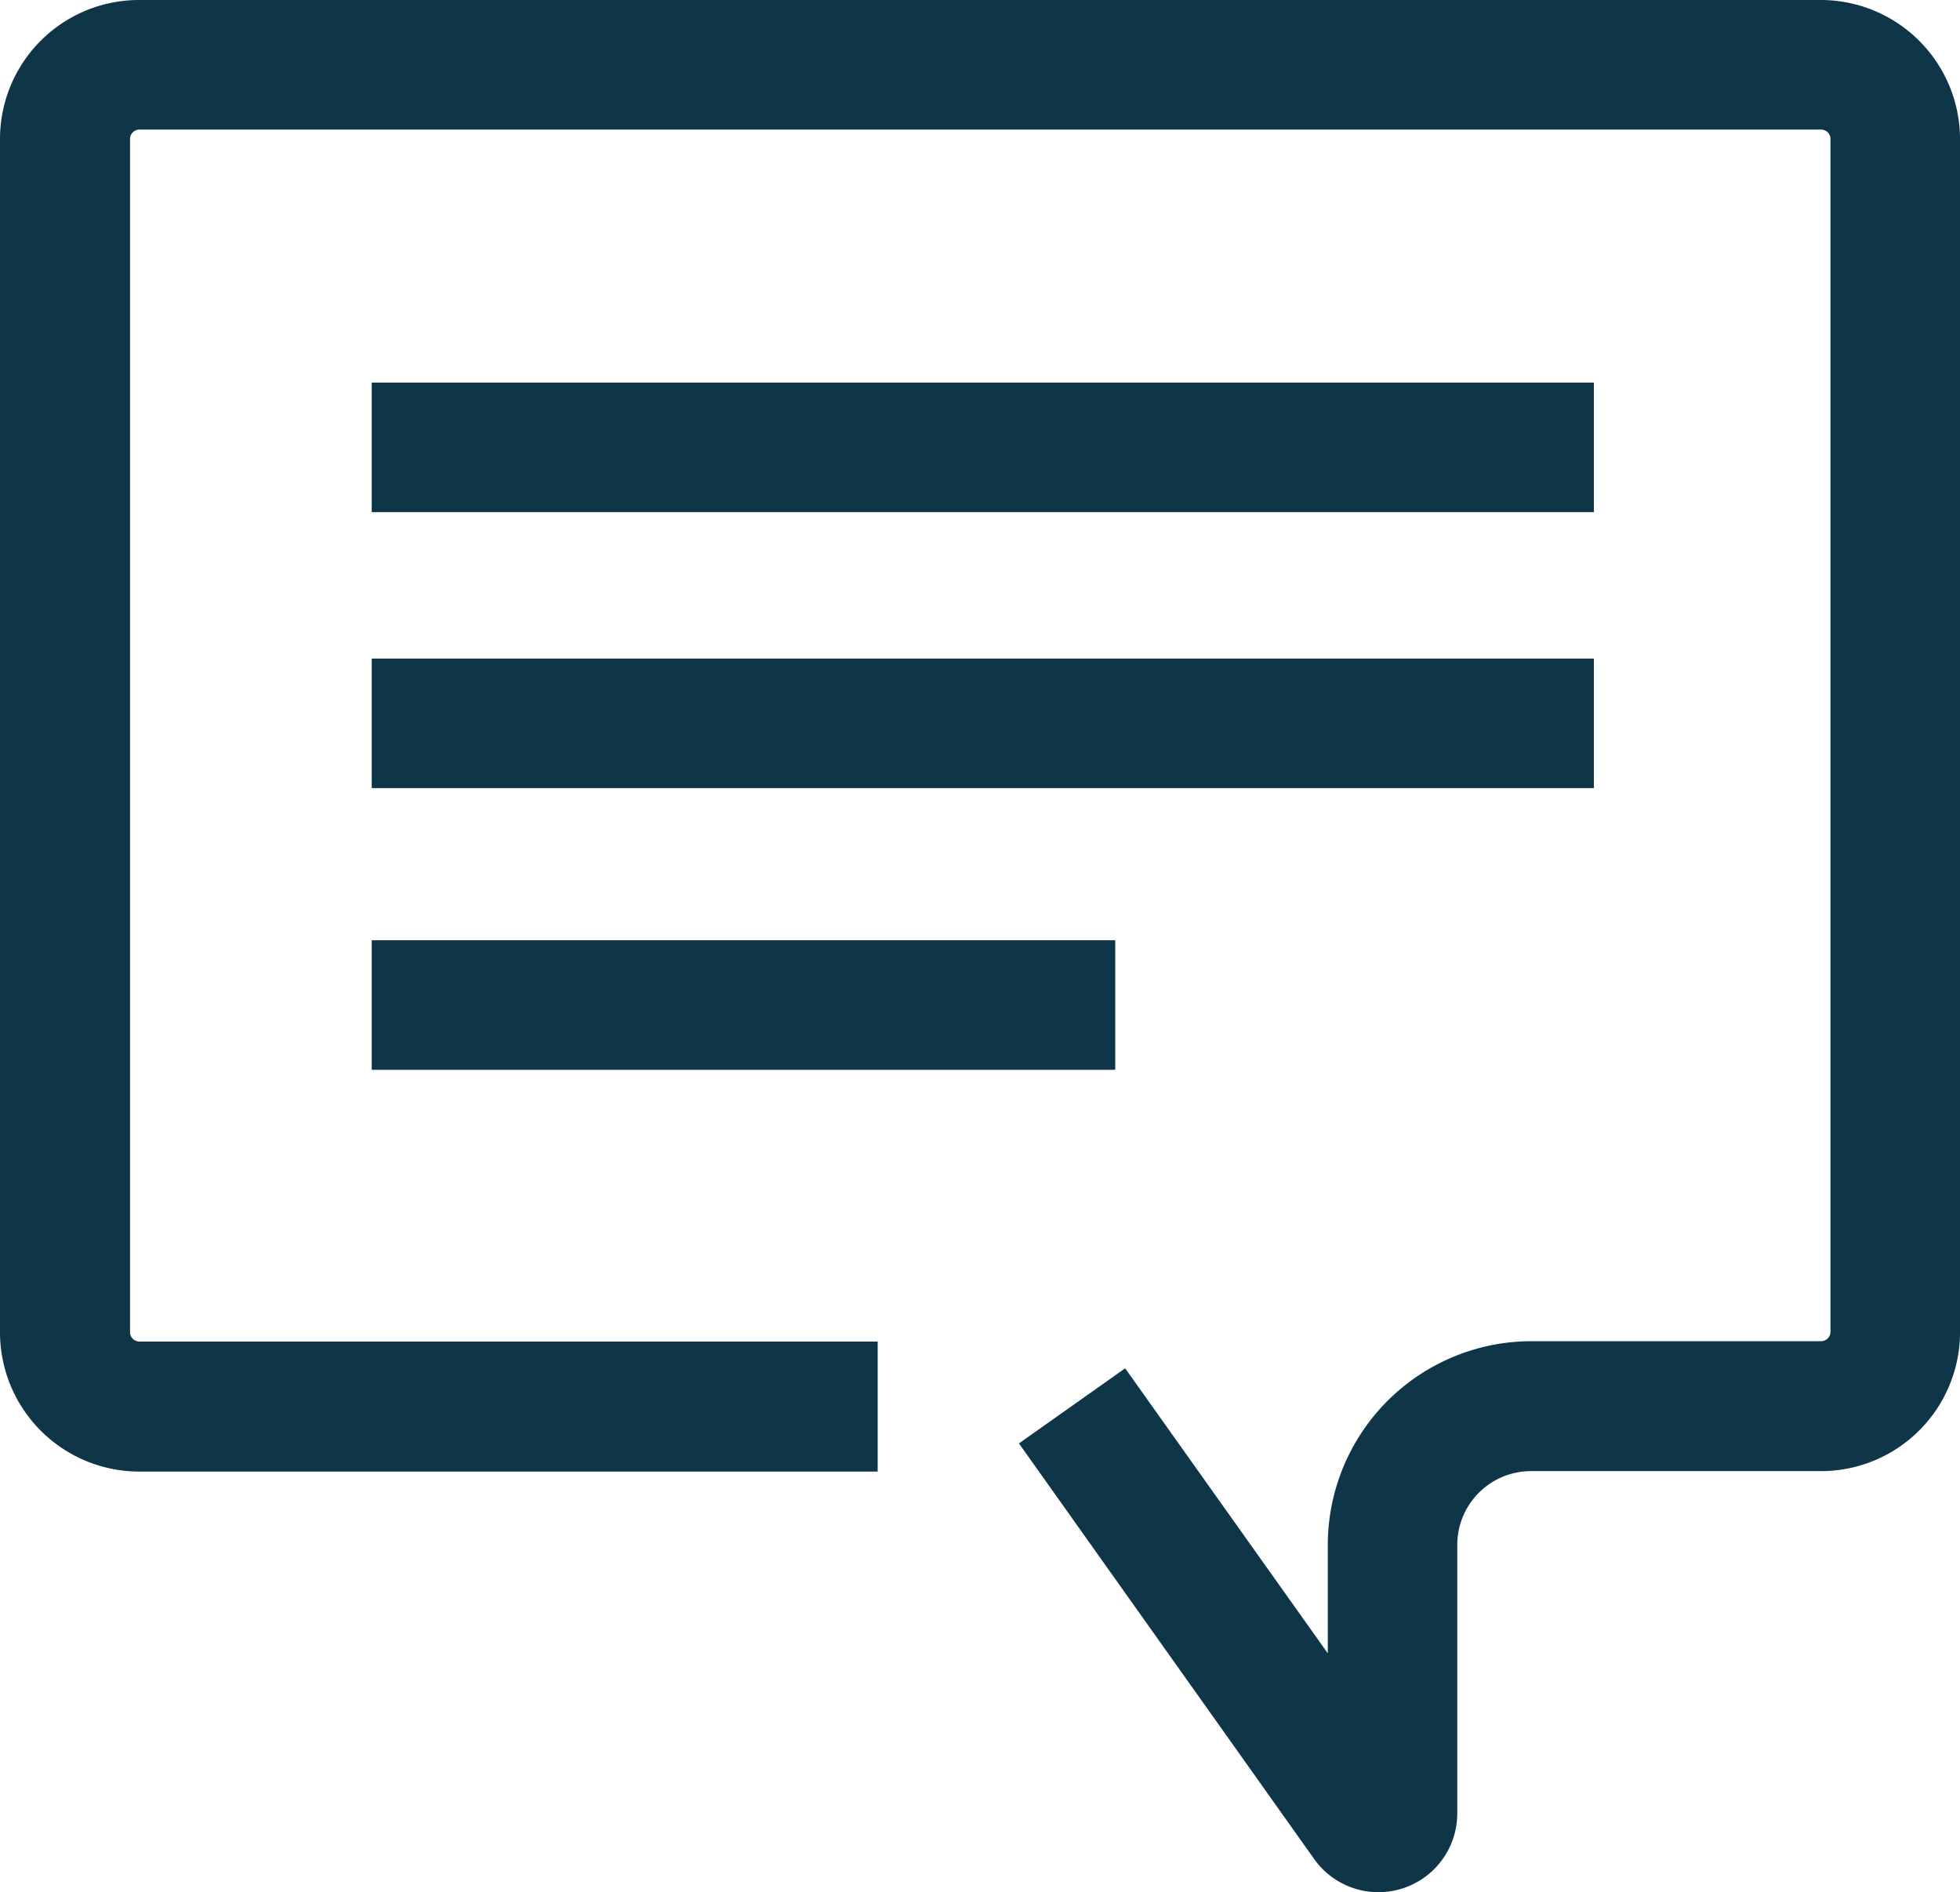 <svg xmlns="http://www.w3.org/2000/svg" width="66.43" height="64.127" viewBox="0 0 66.43 64.127">
  <g id="Ayv_icon_Chat_Sblue" transform="translate(33.215 32.063)">
    <g id="Ayv_icon_Chat_Sblue-2" data-name="Ayv_icon_Chat_Sblue" transform="translate(-33.215 -32.063)">
      <path id="Path_381" data-name="Path 381" d="M22.04,19.02H63.463v4.391H22.04V19.02Z" transform="translate(-9.441 -6.055)" fill="#0f3549" fill-rule="evenodd"/>
      <path id="Path_382" data-name="Path 382" d="M22.04,24.9H63.463v4.391H22.04V24.9Z" transform="translate(-9.441 -2.582)" fill="#0f3549" fill-rule="evenodd"/>
      <path id="Path_383" data-name="Path 383" d="M22.04,30.9h25.2v4.391H22.04V30.9Z" transform="translate(-9.441 0.963)" fill="#0f3549" fill-rule="evenodd"/>
      <path id="Path_384" data-name="Path 384" d="M18.845,15.261a.319.319,0,0,0-.318.318V56.016a.319.319,0,0,0,.318.318H43.867V60.74H18.845a4.722,4.722,0,0,1-4.725-4.709V15.579a4.712,4.712,0,0,1,4.725-4.709H75.826a4.722,4.722,0,0,1,4.725,4.709V56.016a4.712,4.712,0,0,1-4.725,4.709H66.011a2.5,2.5,0,0,0-2.5,2.5v9.1a2.672,2.672,0,0,1-4.852,1.543L48.655,59.786l3.6-2.545L59.123,66.9V63.222a6.908,6.908,0,0,1,6.9-6.9h9.815A.319.319,0,0,0,76.16,56V15.579a.319.319,0,0,0-.318-.318Z" transform="translate(-14.12 -10.87)" fill="#0f3549" fill-rule="evenodd"/>
    </g>
  </g>
</svg>
